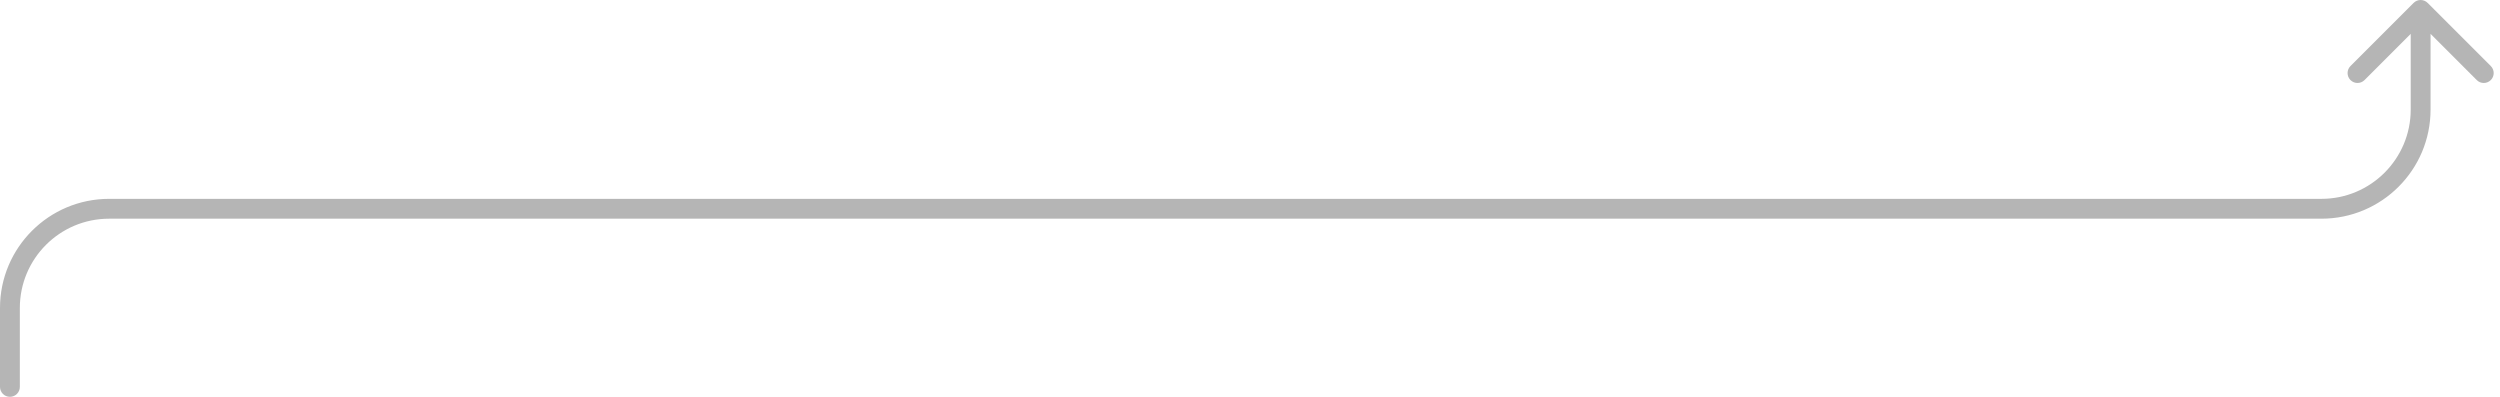 <?xml version="1.0" encoding="utf-8"?>
<svg xmlns="http://www.w3.org/2000/svg" fill="none" height="100%" overflow="visible" preserveAspectRatio="none" style="display: block;" viewBox="0 0 252 40" width="100%">
<path d="M0 39C0 39.552 0.448 40 1 40C1.552 40 2 39.552 2 39H1H0ZM244.707 0.293C244.317 -0.098 243.683 -0.098 243.293 0.293L236.929 6.657C236.538 7.047 236.538 7.681 236.929 8.071C237.319 8.462 237.953 8.462 238.343 8.071L244 2.414L249.657 8.071C250.047 8.462 250.681 8.462 251.071 8.071C251.462 7.681 251.462 7.047 251.071 6.657L244.707 0.293ZM11 21.044V22.044H234V21.044V20.044H11V21.044ZM1 31.044H0V39H1H2V31.044H1ZM244 11.043H245V1H244H243V11.043H244ZM234 21.044V22.044C240.075 22.044 245 17.119 245 11.043H244H243C243 16.014 238.971 20.044 234 20.044V21.044ZM11 21.044V20.044C4.925 20.044 0 24.968 0 31.044H1H2C2 26.073 6.029 22.044 11 22.044V21.044Z" fill="#B5B5B5" id="Arrow 4"/>
</svg>